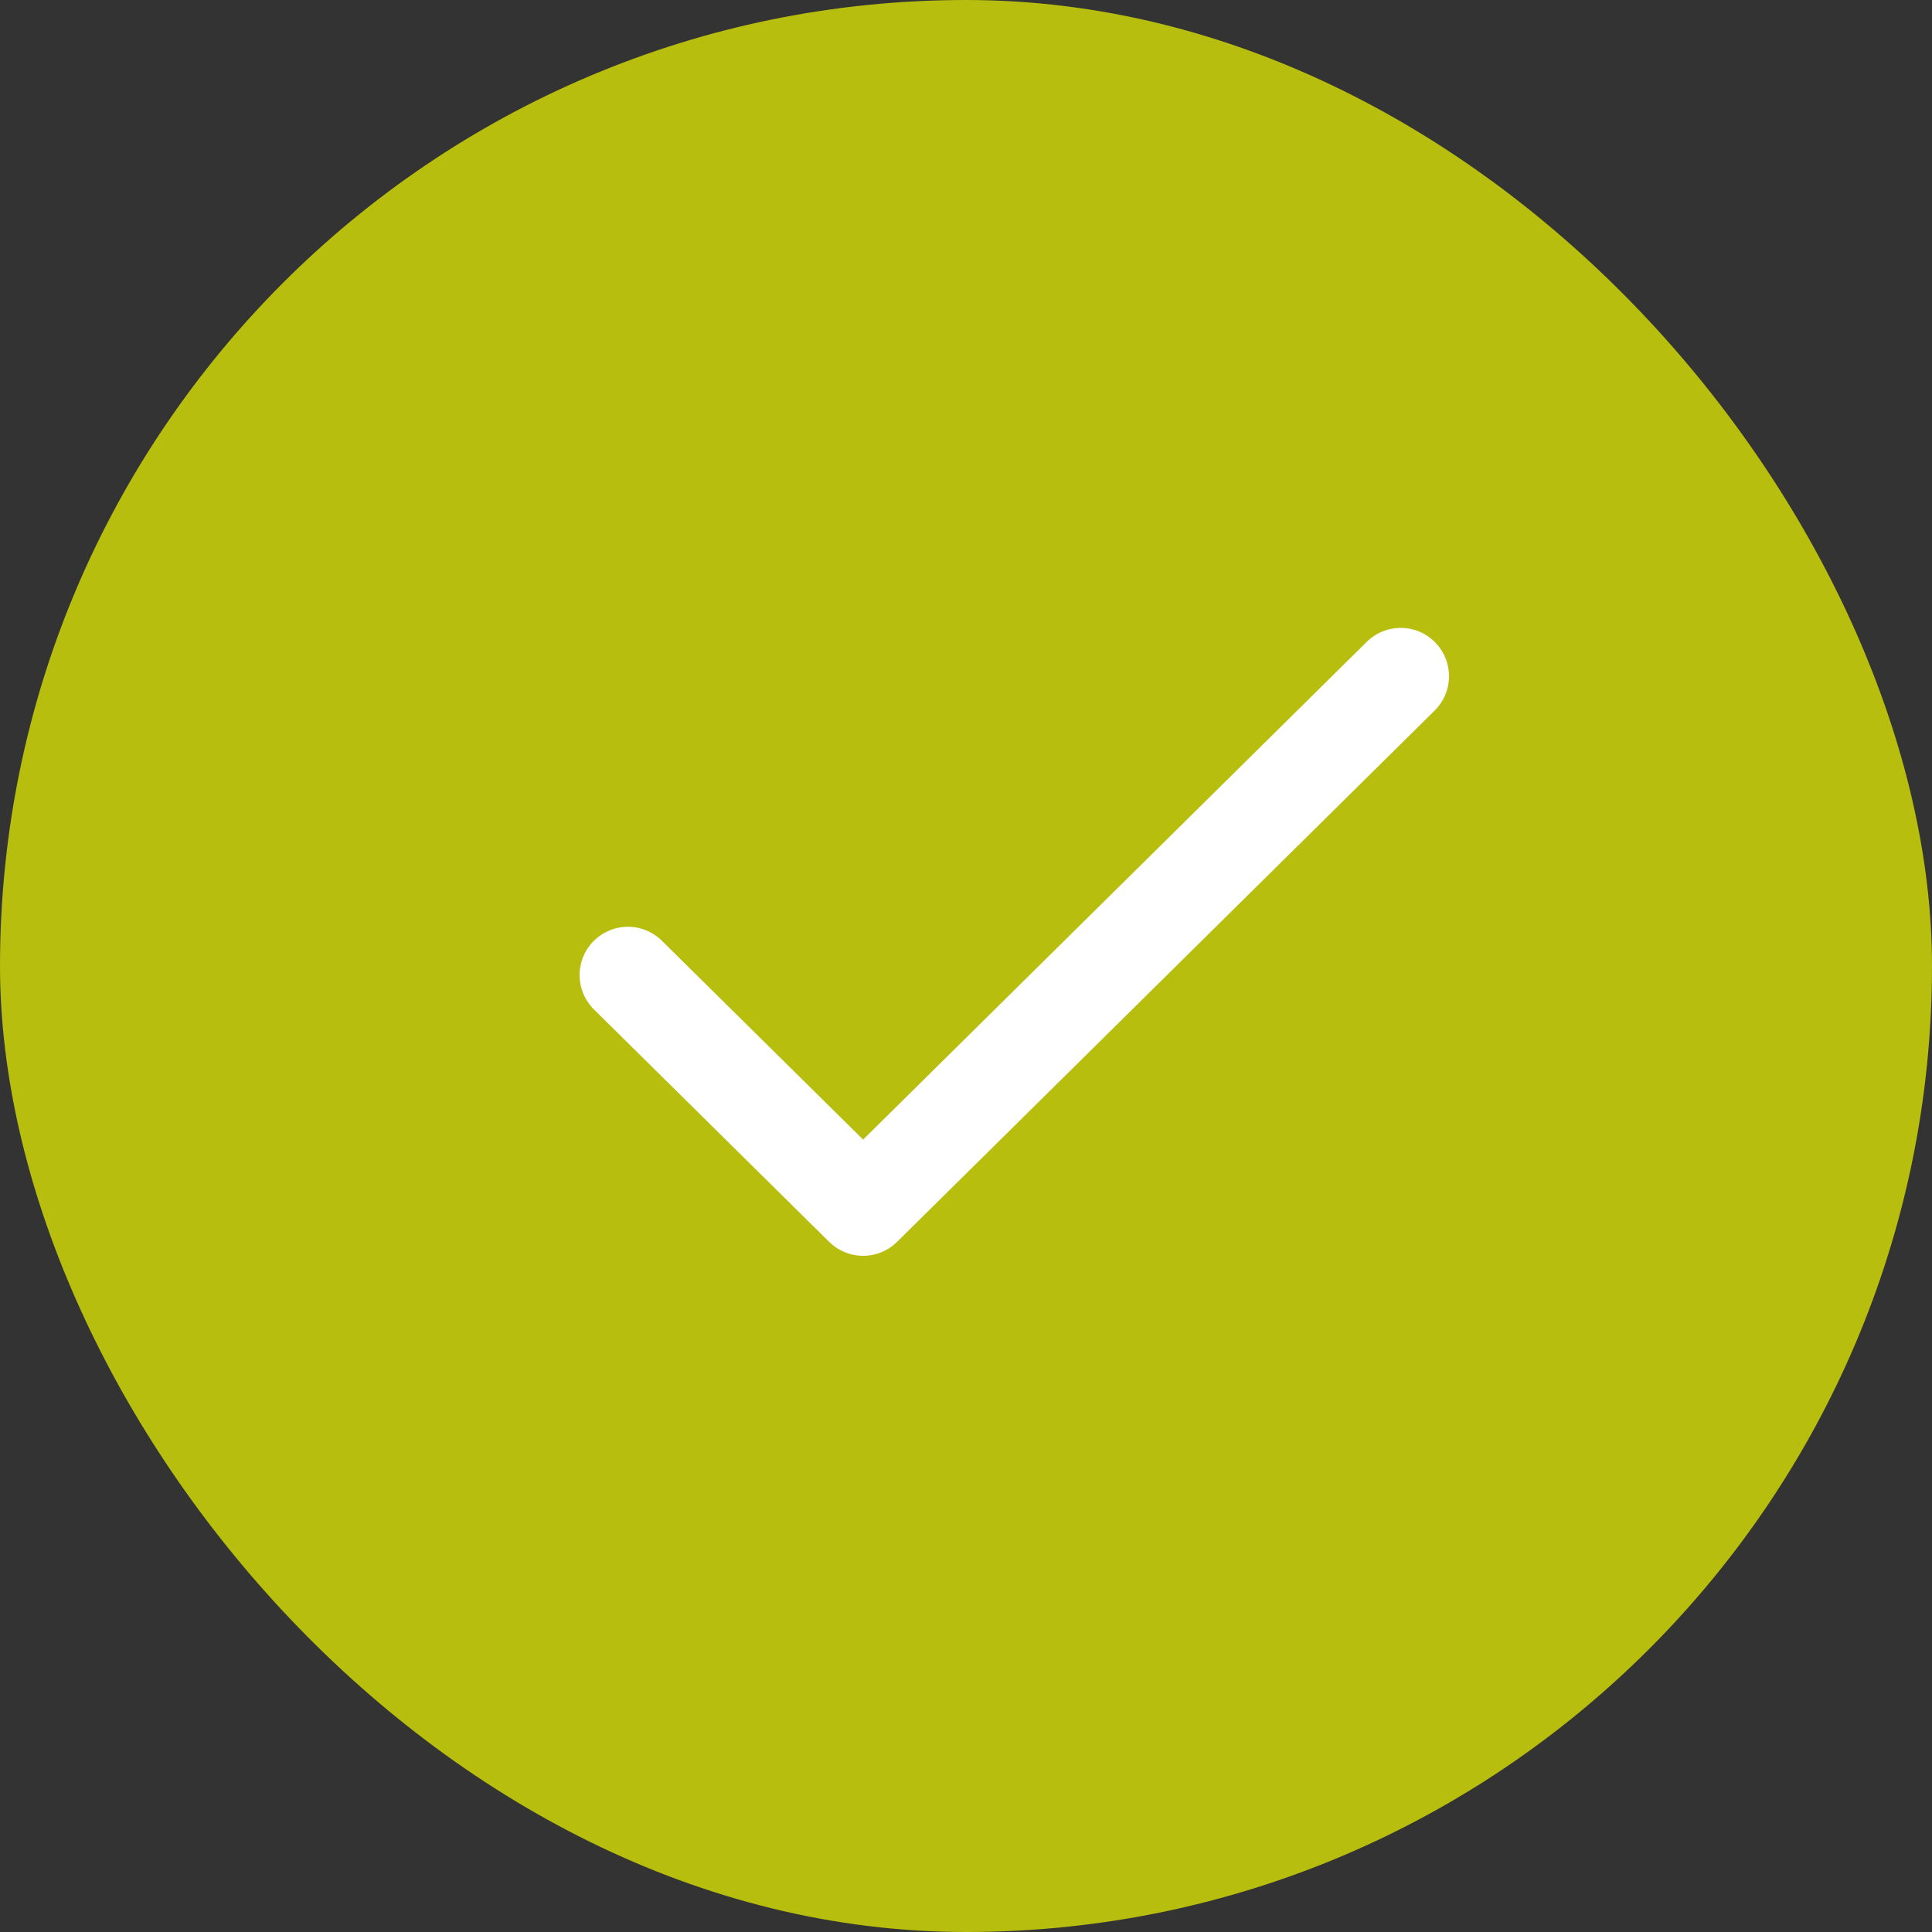 <?xml version="1.0" encoding="UTF-8"?> <svg xmlns="http://www.w3.org/2000/svg" width="40" height="40" viewBox="0 0 40 40" fill="none"><rect x="0" y="0" width="40" height="40" fill="#333333" stroke="none"/><rect width="40" height="40" rx="20" fill="#B7BE0D"></rect><path d="M13 20.188L17.87 25L29 14" stroke="white" stroke-width="2" stroke-linecap="round" stroke-linejoin="round"></path></svg> 